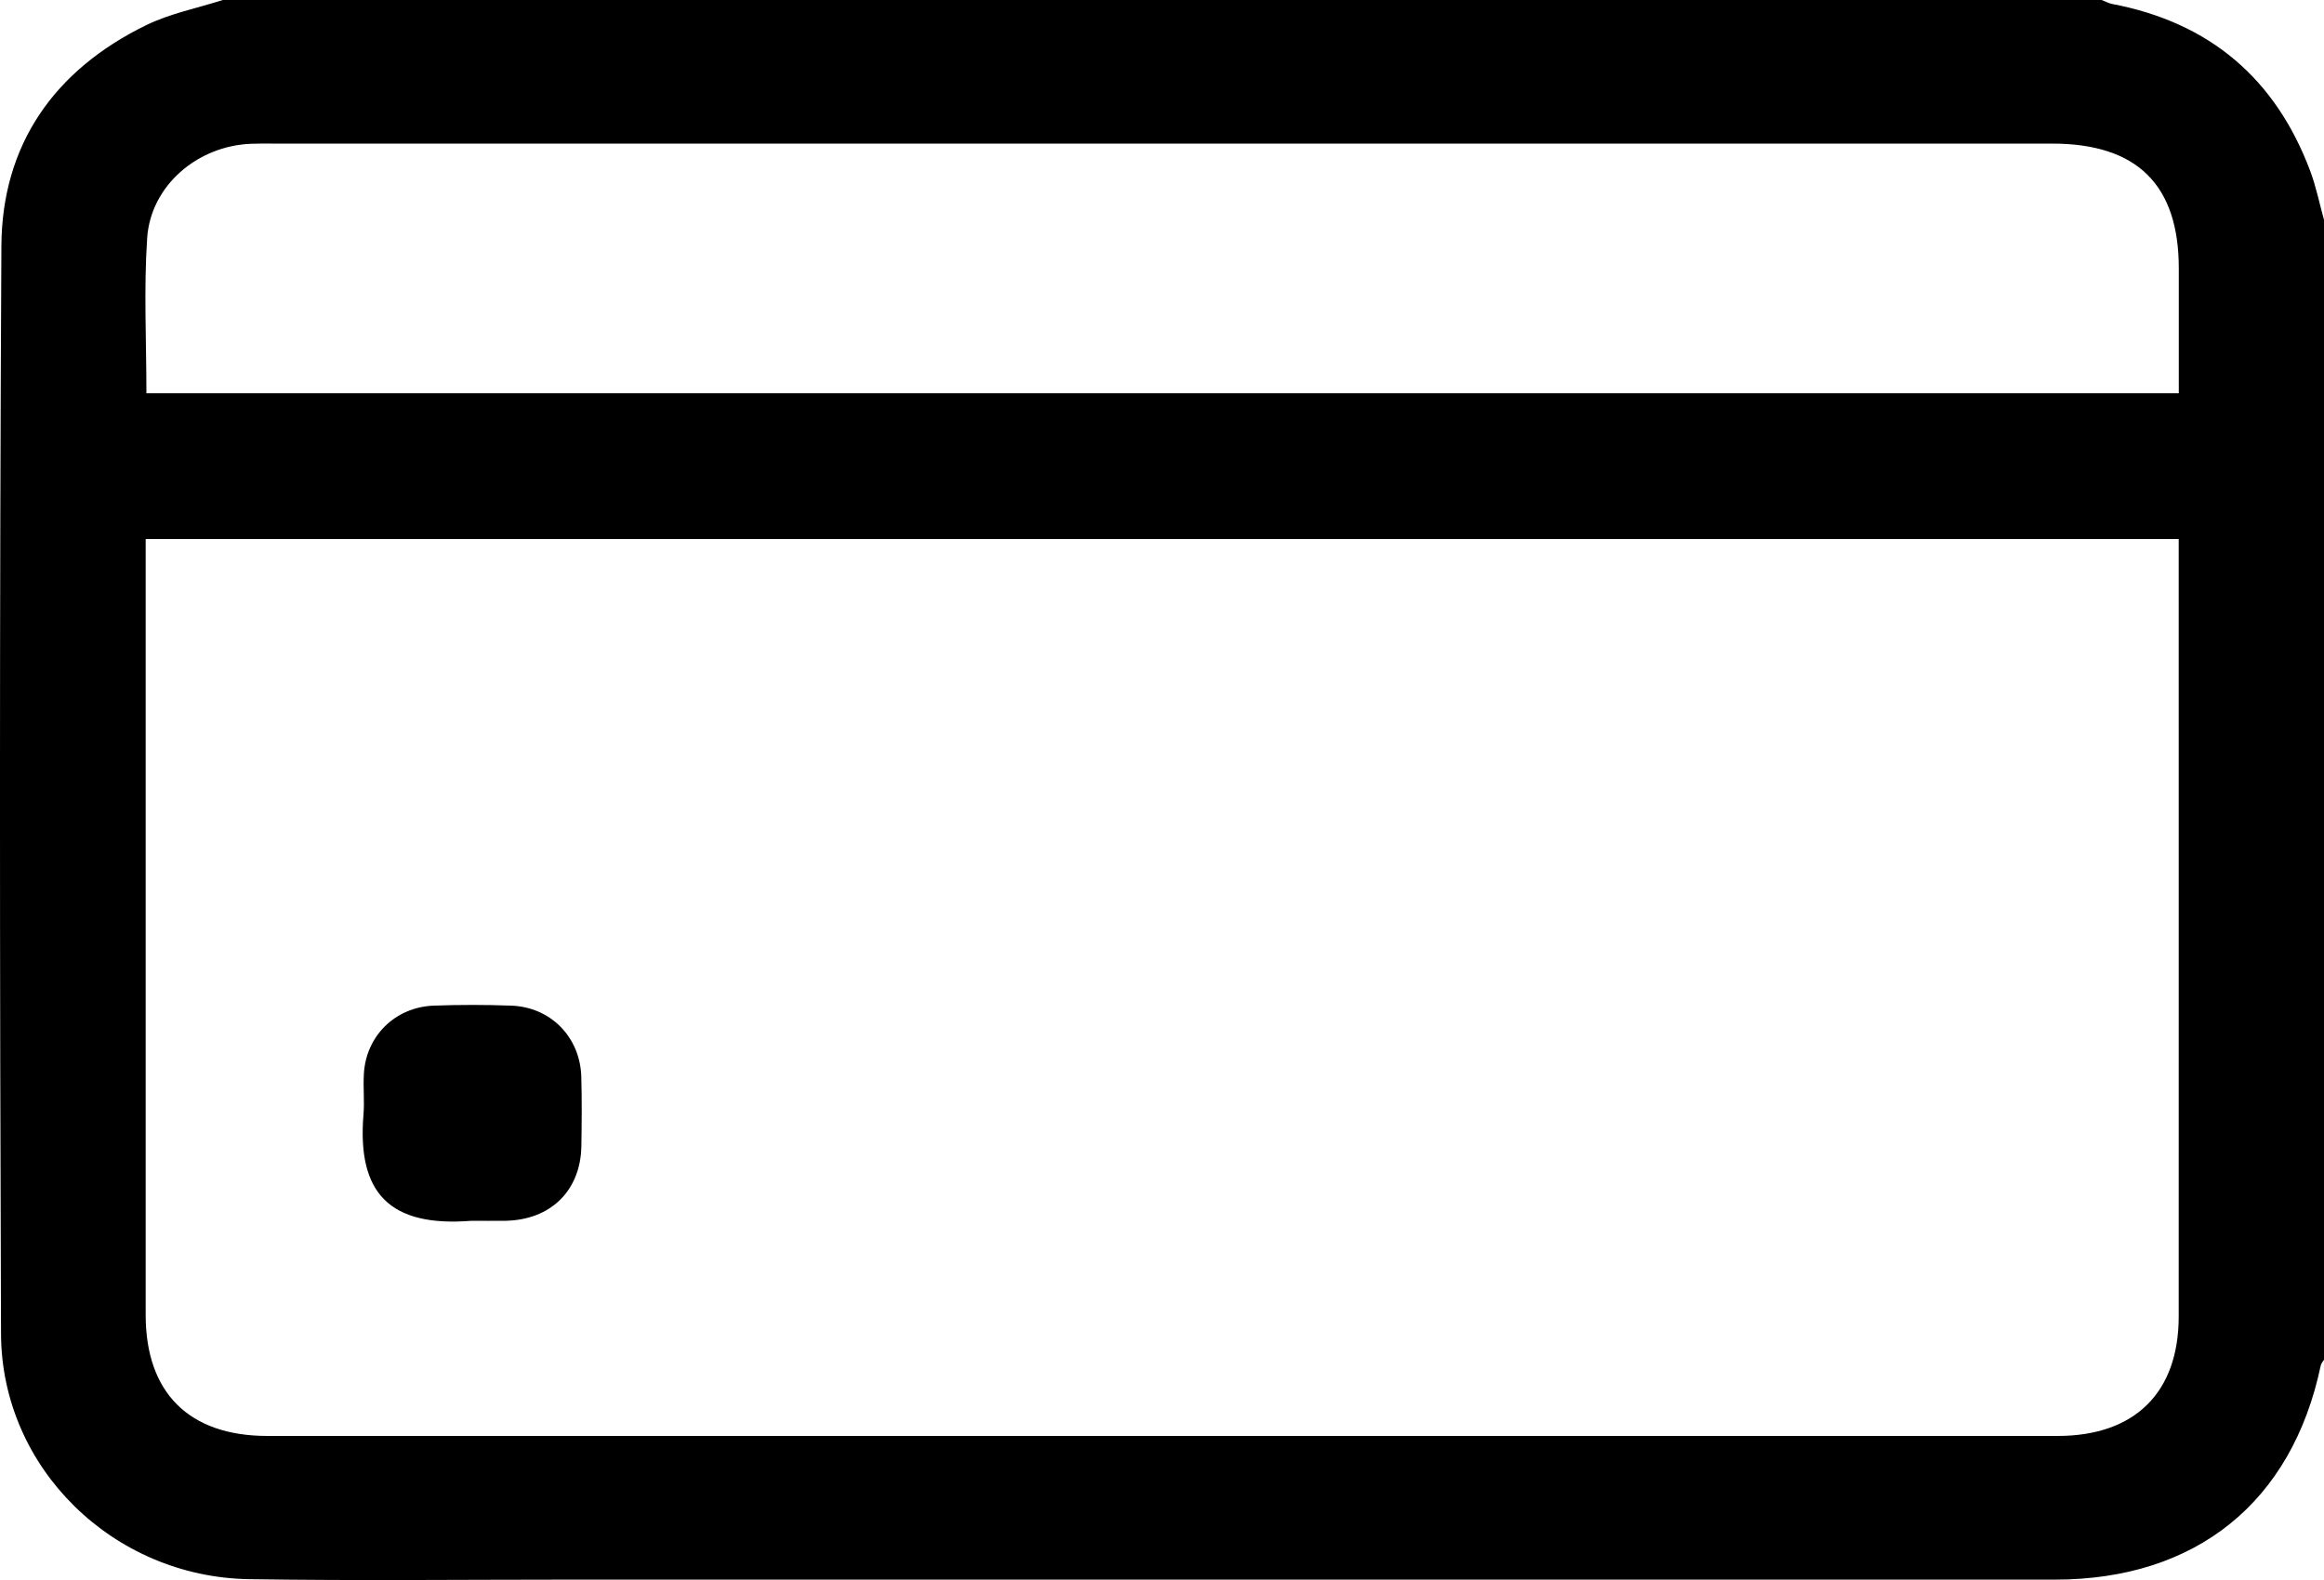 <svg width="25" height="17" viewBox="0 0 25 17" fill="none" xmlns="http://www.w3.org/2000/svg">
<g clip-path="url(#clip0_1_375)">
<path d="M25 2.366V14.63C24.988 14.65 24.97 14.669 24.965 14.692C24.656 16.163 23.624 16.996 22.104 16.996C16.768 16.996 11.432 16.996 6.095 16.996C4.957 16.996 3.817 17.009 2.679 16.991C1.218 16.968 0.017 15.796 0.011 14.353C-0.003 10.451 -0.006 6.549 0.015 2.647C0.021 1.558 0.582 0.754 1.572 0.271C1.83 0.145 2.122 0.088 2.397 0C9.134 0 15.871 0 22.608 0C22.645 0.014 22.68 0.034 22.718 0.042C23.773 0.242 24.479 0.848 24.851 1.838C24.915 2.008 24.951 2.19 25 2.366H25ZM1.567 5.8V6.084C1.567 8.771 1.567 11.459 1.567 14.147C1.567 14.986 2.034 15.45 2.876 15.45C9.296 15.45 15.716 15.45 22.135 15.45C22.964 15.45 23.437 14.984 23.437 14.165C23.438 11.461 23.437 8.757 23.437 6.053C23.437 5.969 23.437 5.885 23.437 5.8H1.567ZM1.574 4.231H23.438C23.438 3.772 23.438 3.331 23.438 2.889C23.438 1.987 22.989 1.545 22.074 1.545C15.69 1.545 9.306 1.545 2.922 1.545C2.849 1.545 2.776 1.544 2.703 1.547C2.126 1.568 1.621 1.996 1.583 2.562C1.546 3.113 1.575 3.668 1.575 4.231H1.574Z" fill="black"/>
<path d="M5.072 13.135C4.187 13.206 3.841 12.832 3.91 11.994C3.922 11.851 3.906 11.705 3.914 11.56C3.934 11.149 4.25 10.835 4.667 10.82C4.943 10.81 5.22 10.81 5.497 10.82C5.922 10.834 6.24 11.157 6.253 11.583C6.26 11.832 6.258 12.082 6.254 12.331C6.246 12.811 5.924 13.126 5.437 13.135C5.316 13.137 5.193 13.135 5.072 13.135Z" fill="black"/>
</g>
<defs>
<clipPath id="clip0_1_375">
<rect width="25" height="17" fill="white"/>
</clipPath>
</defs>
</svg>
